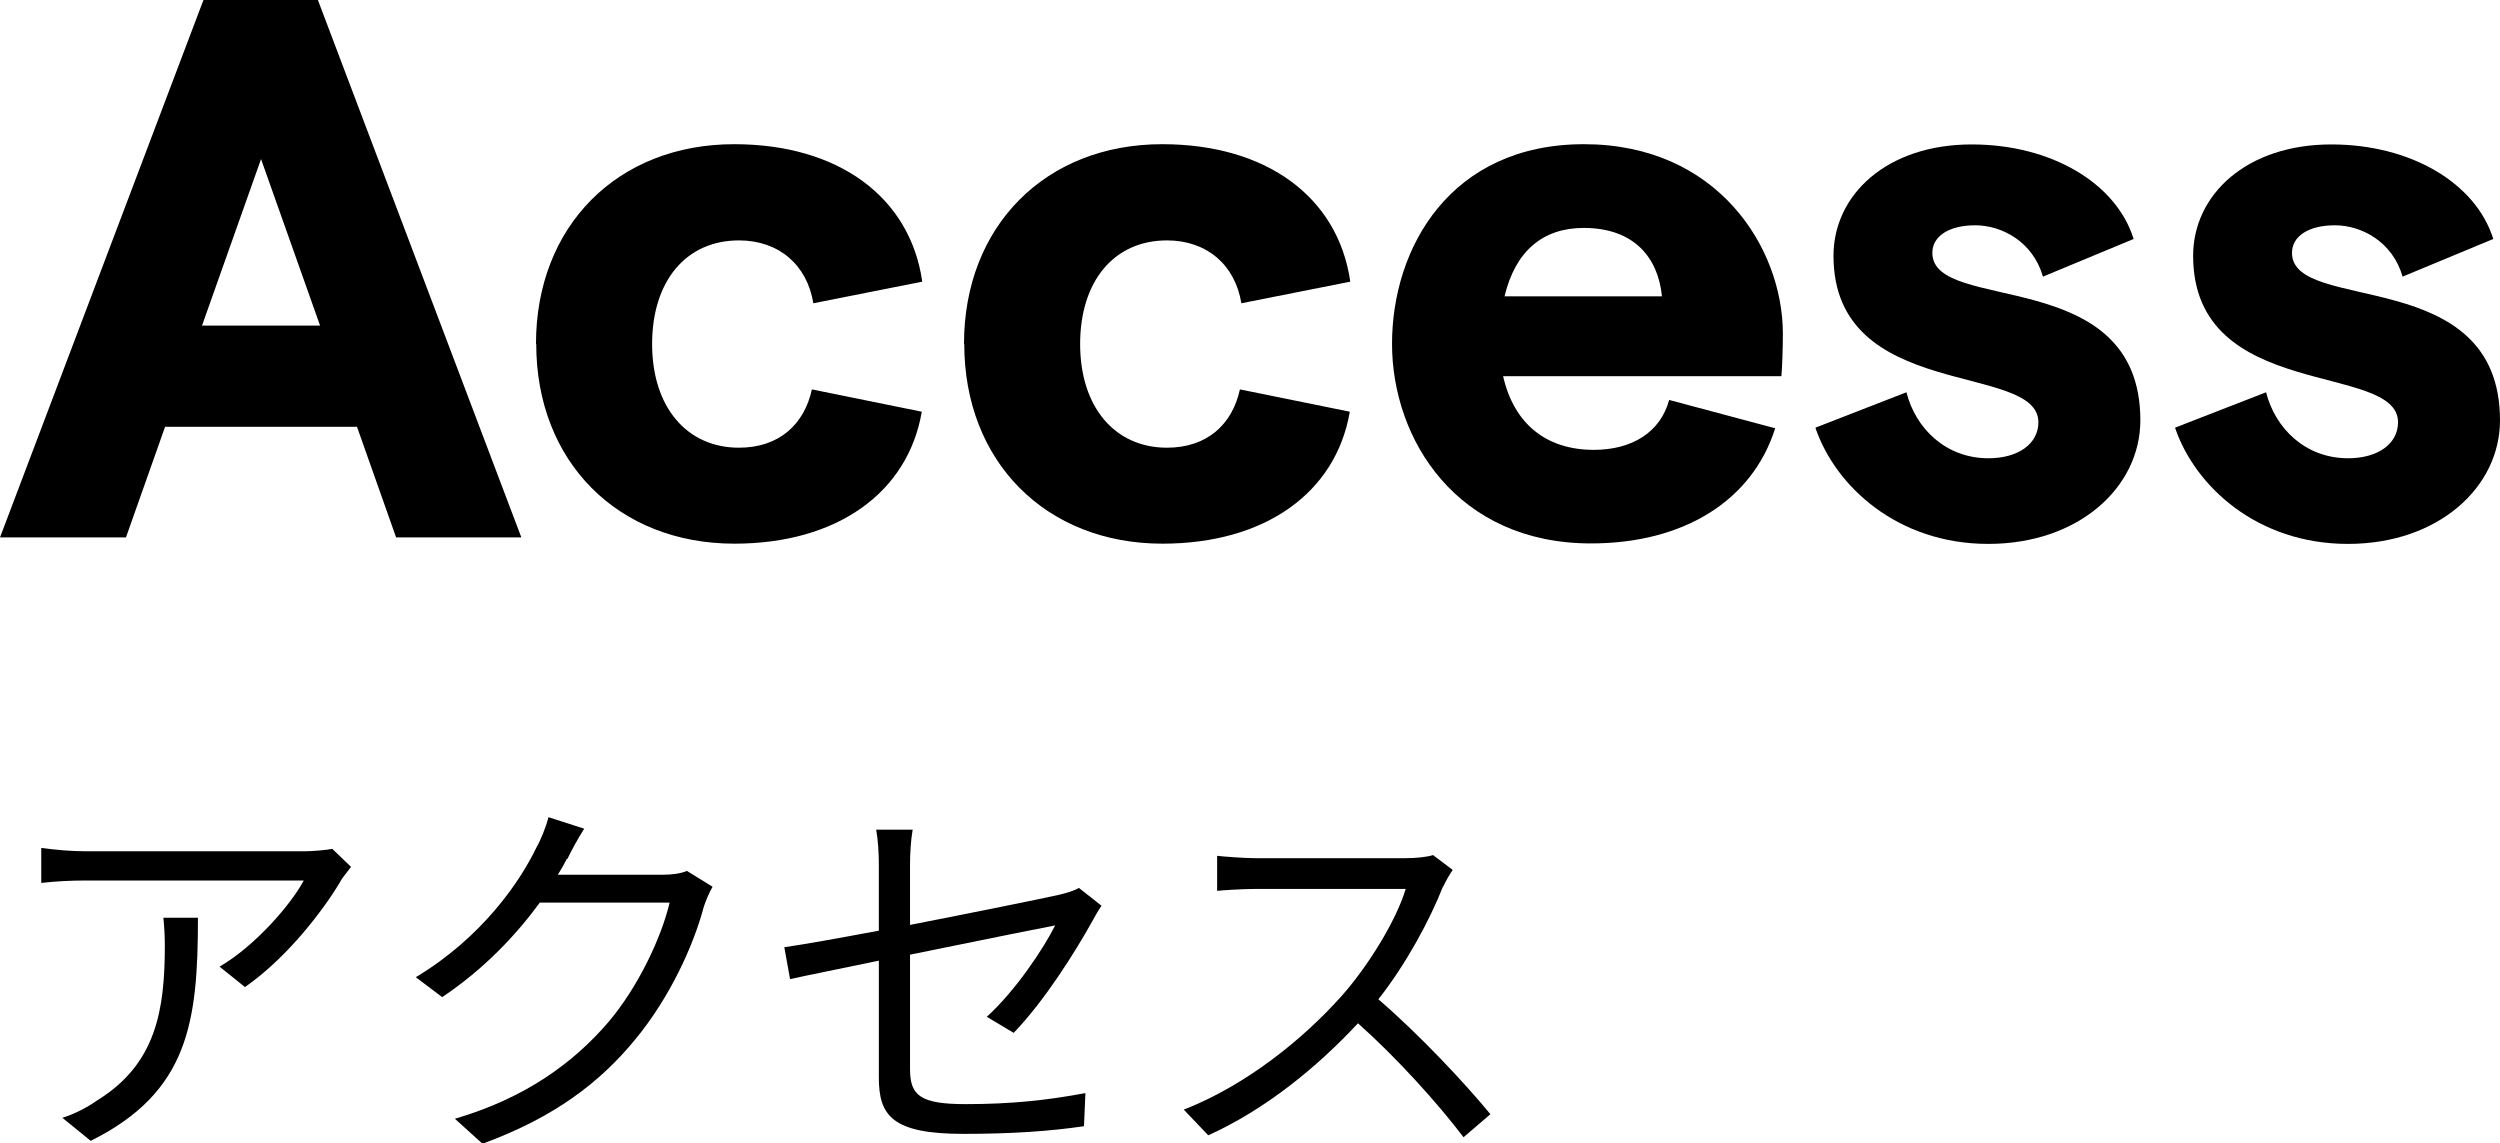 <?xml version="1.0" encoding="UTF-8"?>
<svg id="b" data-name="レイヤー_2" xmlns="http://www.w3.org/2000/svg" viewBox="0 0 104.2 47.66">
  <g id="c" data-name="レイヤー_8">
    <g>
      <g>
        <path d="M14.88,17.79h-8l-1.63,4.61H0L8.48,0h4.77l8.48,22.4h-5.22l-1.63-4.61ZM13.34,13.57l-2.46-6.94-2.46,6.94h4.93Z"/>
        <path d="M22.34,14.33c0-4.9,3.39-8.32,8.26-8.32,4.32,0,7.33,2.18,7.84,5.73l-4.54.9c-.26-1.6-1.44-2.62-3.1-2.62-2.21,0-3.62,1.7-3.62,4.32s1.44,4.32,3.62,4.32c1.66,0,2.72-.96,3.04-2.43l4.58.93c-.58,3.39-3.55,5.5-7.81,5.5-4.86,0-8.26-3.42-8.26-8.32Z"/>
        <path d="M40.18,14.33c0-4.9,3.39-8.32,8.26-8.32,4.32,0,7.33,2.18,7.84,5.73l-4.54.9c-.26-1.6-1.44-2.62-3.1-2.62-2.21,0-3.62,1.7-3.62,4.32s1.44,4.32,3.62,4.32c1.66,0,2.72-.96,3.04-2.43l4.58.93c-.58,3.39-3.55,5.5-7.81,5.5-4.86,0-8.26-3.42-8.26-8.32Z"/>
        <path d="M74.23,15.68h-11.58c.45,1.98,1.79,3.07,3.78,3.07,1.6,0,2.78-.74,3.14-2.08l4.42,1.18c-.96,3.04-3.84,4.8-7.68,4.8-5.57,0-8.29-4.32-8.29-8.32s2.43-8.32,8-8.32,8.29,4.32,8.29,7.9c0,.64-.03,1.41-.06,1.76ZM69.27,12.35c-.16-1.63-1.18-2.85-3.26-2.85-1.7,0-2.85.96-3.3,2.85h6.56Z"/>
        <path d="M75.68,17.82l3.78-1.47c.38,1.5,1.63,2.75,3.42,2.75,1.25,0,2.08-.61,2.08-1.5,0-2.53-8.54-.83-8.54-6.94,0-2.53,2.21-4.64,5.76-4.64,3.3,0,6.02,1.6,6.75,3.94l-3.78,1.57c-.42-1.47-1.73-2.14-2.82-2.14s-1.79.45-1.79,1.15c0,2.56,8.67.45,8.67,6.98,0,2.78-2.56,5.15-6.34,5.15s-6.37-2.4-7.2-4.83Z"/>
        <path d="M90.67,17.82l3.78-1.47c.38,1.5,1.63,2.75,3.42,2.75,1.25,0,2.08-.61,2.08-1.5,0-2.53-8.54-.83-8.54-6.94,0-2.53,2.21-4.64,5.76-4.64,3.3,0,6.02,1.6,6.75,3.94l-3.78,1.57c-.42-1.47-1.73-2.14-2.82-2.14s-1.79.45-1.79,1.15c0,2.56,8.67.45,8.67,6.98,0,2.78-2.56,5.15-6.34,5.15s-6.37-2.4-7.2-4.83Z"/>
      </g>
      <g>
        <path d="M14.2,36.72c-.64,1.09-2.16,3.15-3.99,4.42l-1.06-.85c1.47-.85,2.98-2.59,3.51-3.59H3.54c-.59,0-1.2.03-1.82.1v-1.46c.56.08,1.23.14,1.82.14h9.19c.3,0,.88-.05,1.12-.1l.78.75c-.11.16-.32.4-.43.58ZM3.78,47.55l-1.18-.96c.45-.14.99-.4,1.44-.72,2.48-1.52,2.83-3.79,2.83-6.47,0-.38-.02-.74-.06-1.15h1.44c0,4.34-.38,7.27-4.47,9.3Z"/>
        <path d="M23.63,35.79c-.11.22-.24.45-.38.67h4.34c.43,0,.78-.05,1.04-.16l1.07.66c-.13.22-.29.59-.37.85-.43,1.62-1.42,3.78-2.85,5.51-1.46,1.78-3.36,3.25-6.37,4.35l-1.15-1.04c2.93-.86,4.93-2.32,6.39-4.02,1.25-1.47,2.22-3.54,2.56-4.99h-5.41c-.98,1.34-2.32,2.77-4.07,3.94l-1.1-.83c2.75-1.65,4.34-3.97,5.03-5.41.16-.27.4-.85.5-1.26l1.49.48c-.27.42-.56.96-.7,1.26Z"/>
        <path d="M36.63,40.04c-1.62.34-3.04.62-3.7.77l-.24-1.33c.72-.1,2.24-.37,3.94-.69v-2.74c0-.48-.03-1.01-.11-1.47h1.52c-.08.46-.11,1.01-.11,1.47v2.5c2.72-.53,5.52-1.1,6.19-1.25.35-.08.66-.18.85-.29l.94.74c-.11.16-.27.43-.38.64-.74,1.33-2,3.33-3.28,4.66l-1.12-.67c1.2-1.09,2.37-2.85,2.85-3.81-.27.05-3.22.64-6.05,1.22v4.77c0,1.1.42,1.46,2.32,1.46s3.39-.16,4.99-.46l-.06,1.38c-1.42.21-3.02.32-5.03.32-2.98,0-3.52-.77-3.52-2.35v-4.85Z"/>
        <path d="M60.14,36.96c-.54,1.38-1.55,3.25-2.69,4.69,1.68,1.44,3.63,3.52,4.67,4.79l-1.12.96c-1.07-1.41-2.77-3.3-4.4-4.75-1.71,1.84-3.87,3.6-6.24,4.67l-1.02-1.07c2.58-1.01,4.95-2.91,6.59-4.75,1.09-1.23,2.26-3.12,2.66-4.45h-6.24c-.56,0-1.44.06-1.62.08v-1.46c.22.03,1.14.1,1.62.1h6.18c.53,0,.94-.05,1.2-.13l.82.62c-.1.13-.3.48-.4.7Z"/>
      </g>
    </g>
  </g>
</svg>